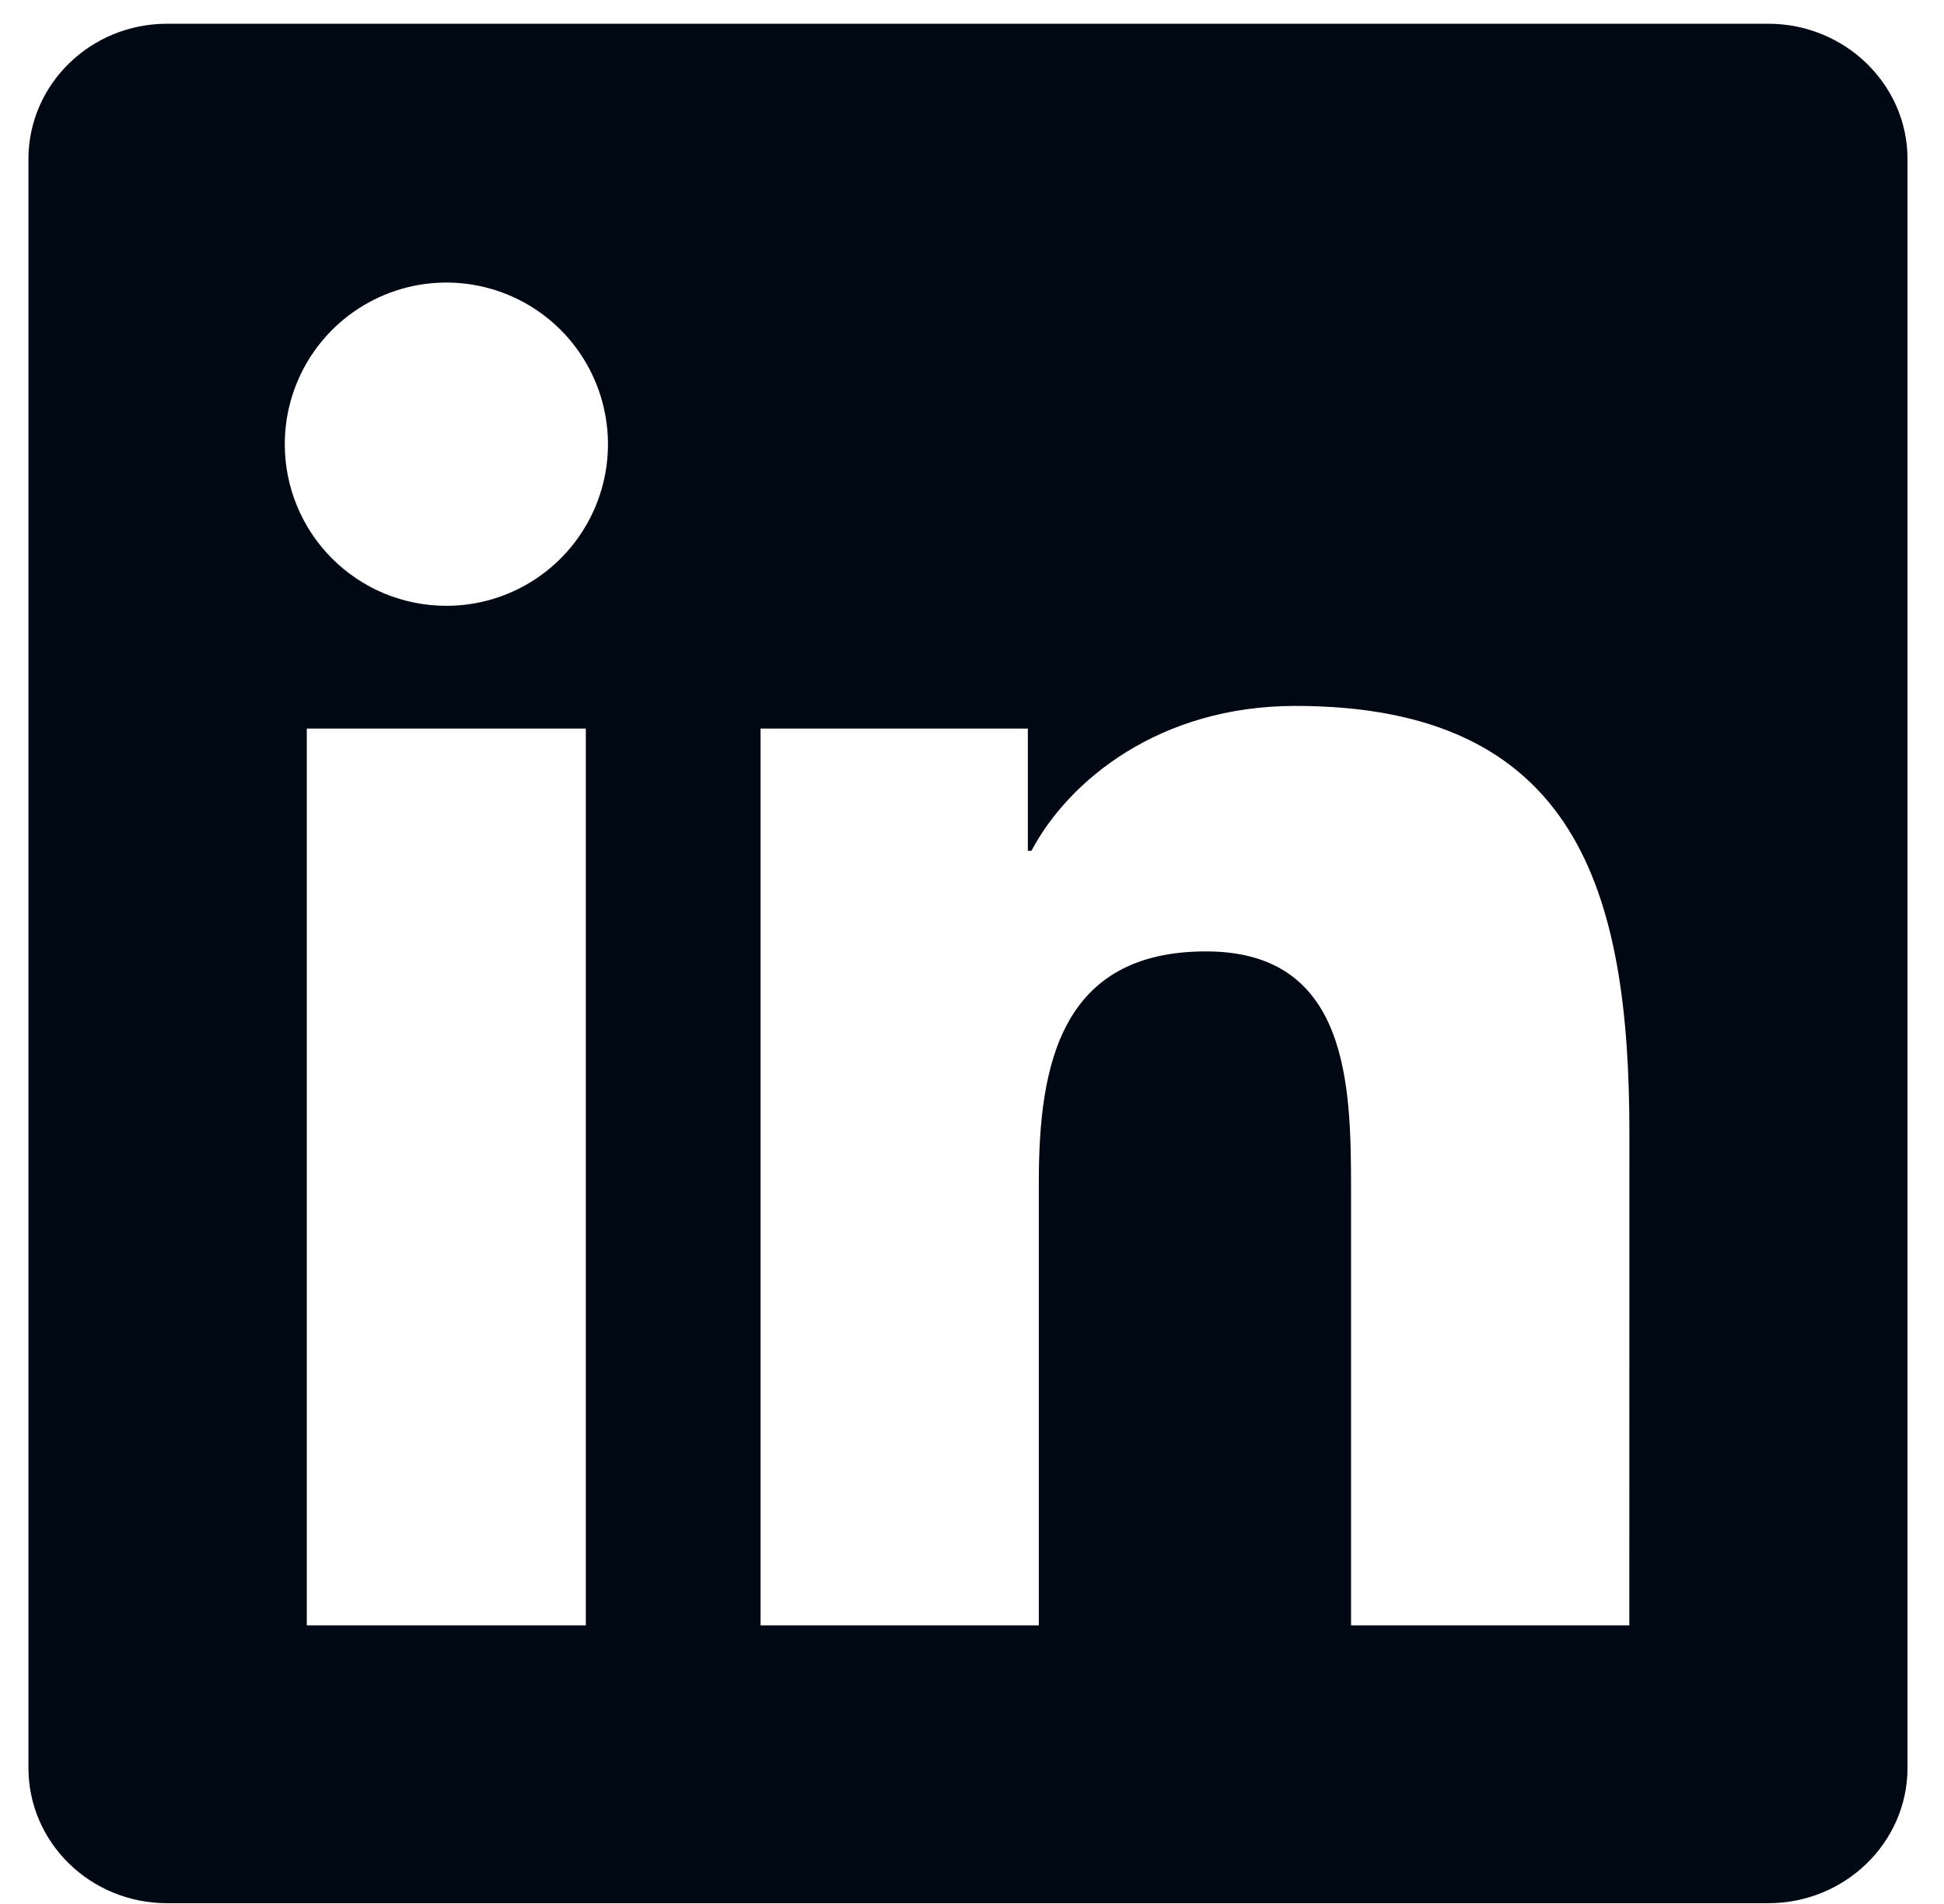 <svg width="48" height="47" viewBox="0 0 48 47" fill="none" xmlns="http://www.w3.org/2000/svg">
<path d="M40.23 40.123H33.359V29.357C33.359 26.79 33.307 23.486 29.779 23.486C26.197 23.486 25.65 26.28 25.65 29.168V40.123H18.779V17.985H25.379V21.002H25.468C26.39 19.262 28.633 17.426 31.983 17.426C38.944 17.426 40.232 22.007 40.232 27.971L40.23 40.123ZM11.02 14.955C10.496 14.955 9.977 14.852 9.492 14.652C9.008 14.451 8.568 14.157 8.198 13.786C7.827 13.415 7.534 12.975 7.334 12.491C7.133 12.006 7.031 11.487 7.032 10.963C7.032 10.174 7.266 9.403 7.705 8.747C8.144 8.091 8.767 7.58 9.497 7.278C10.226 6.976 11.028 6.898 11.802 7.052C12.576 7.206 13.287 7.587 13.845 8.145C14.402 8.703 14.782 9.415 14.935 10.189C15.089 10.963 15.01 11.765 14.707 12.494C14.405 13.223 13.893 13.846 13.237 14.284C12.581 14.722 11.809 14.956 11.02 14.955ZM14.465 40.123H7.575V17.985H14.465V40.123ZM43.667 0.586H4.126C2.234 0.586 0.702 2.082 0.702 3.928V43.639C0.702 45.488 2.234 46.982 4.126 46.982H43.661C45.552 46.982 47.099 45.488 47.099 43.639V3.928C47.099 2.082 45.552 0.586 43.661 0.586H43.667Z" fill="#000814"/>
</svg>
